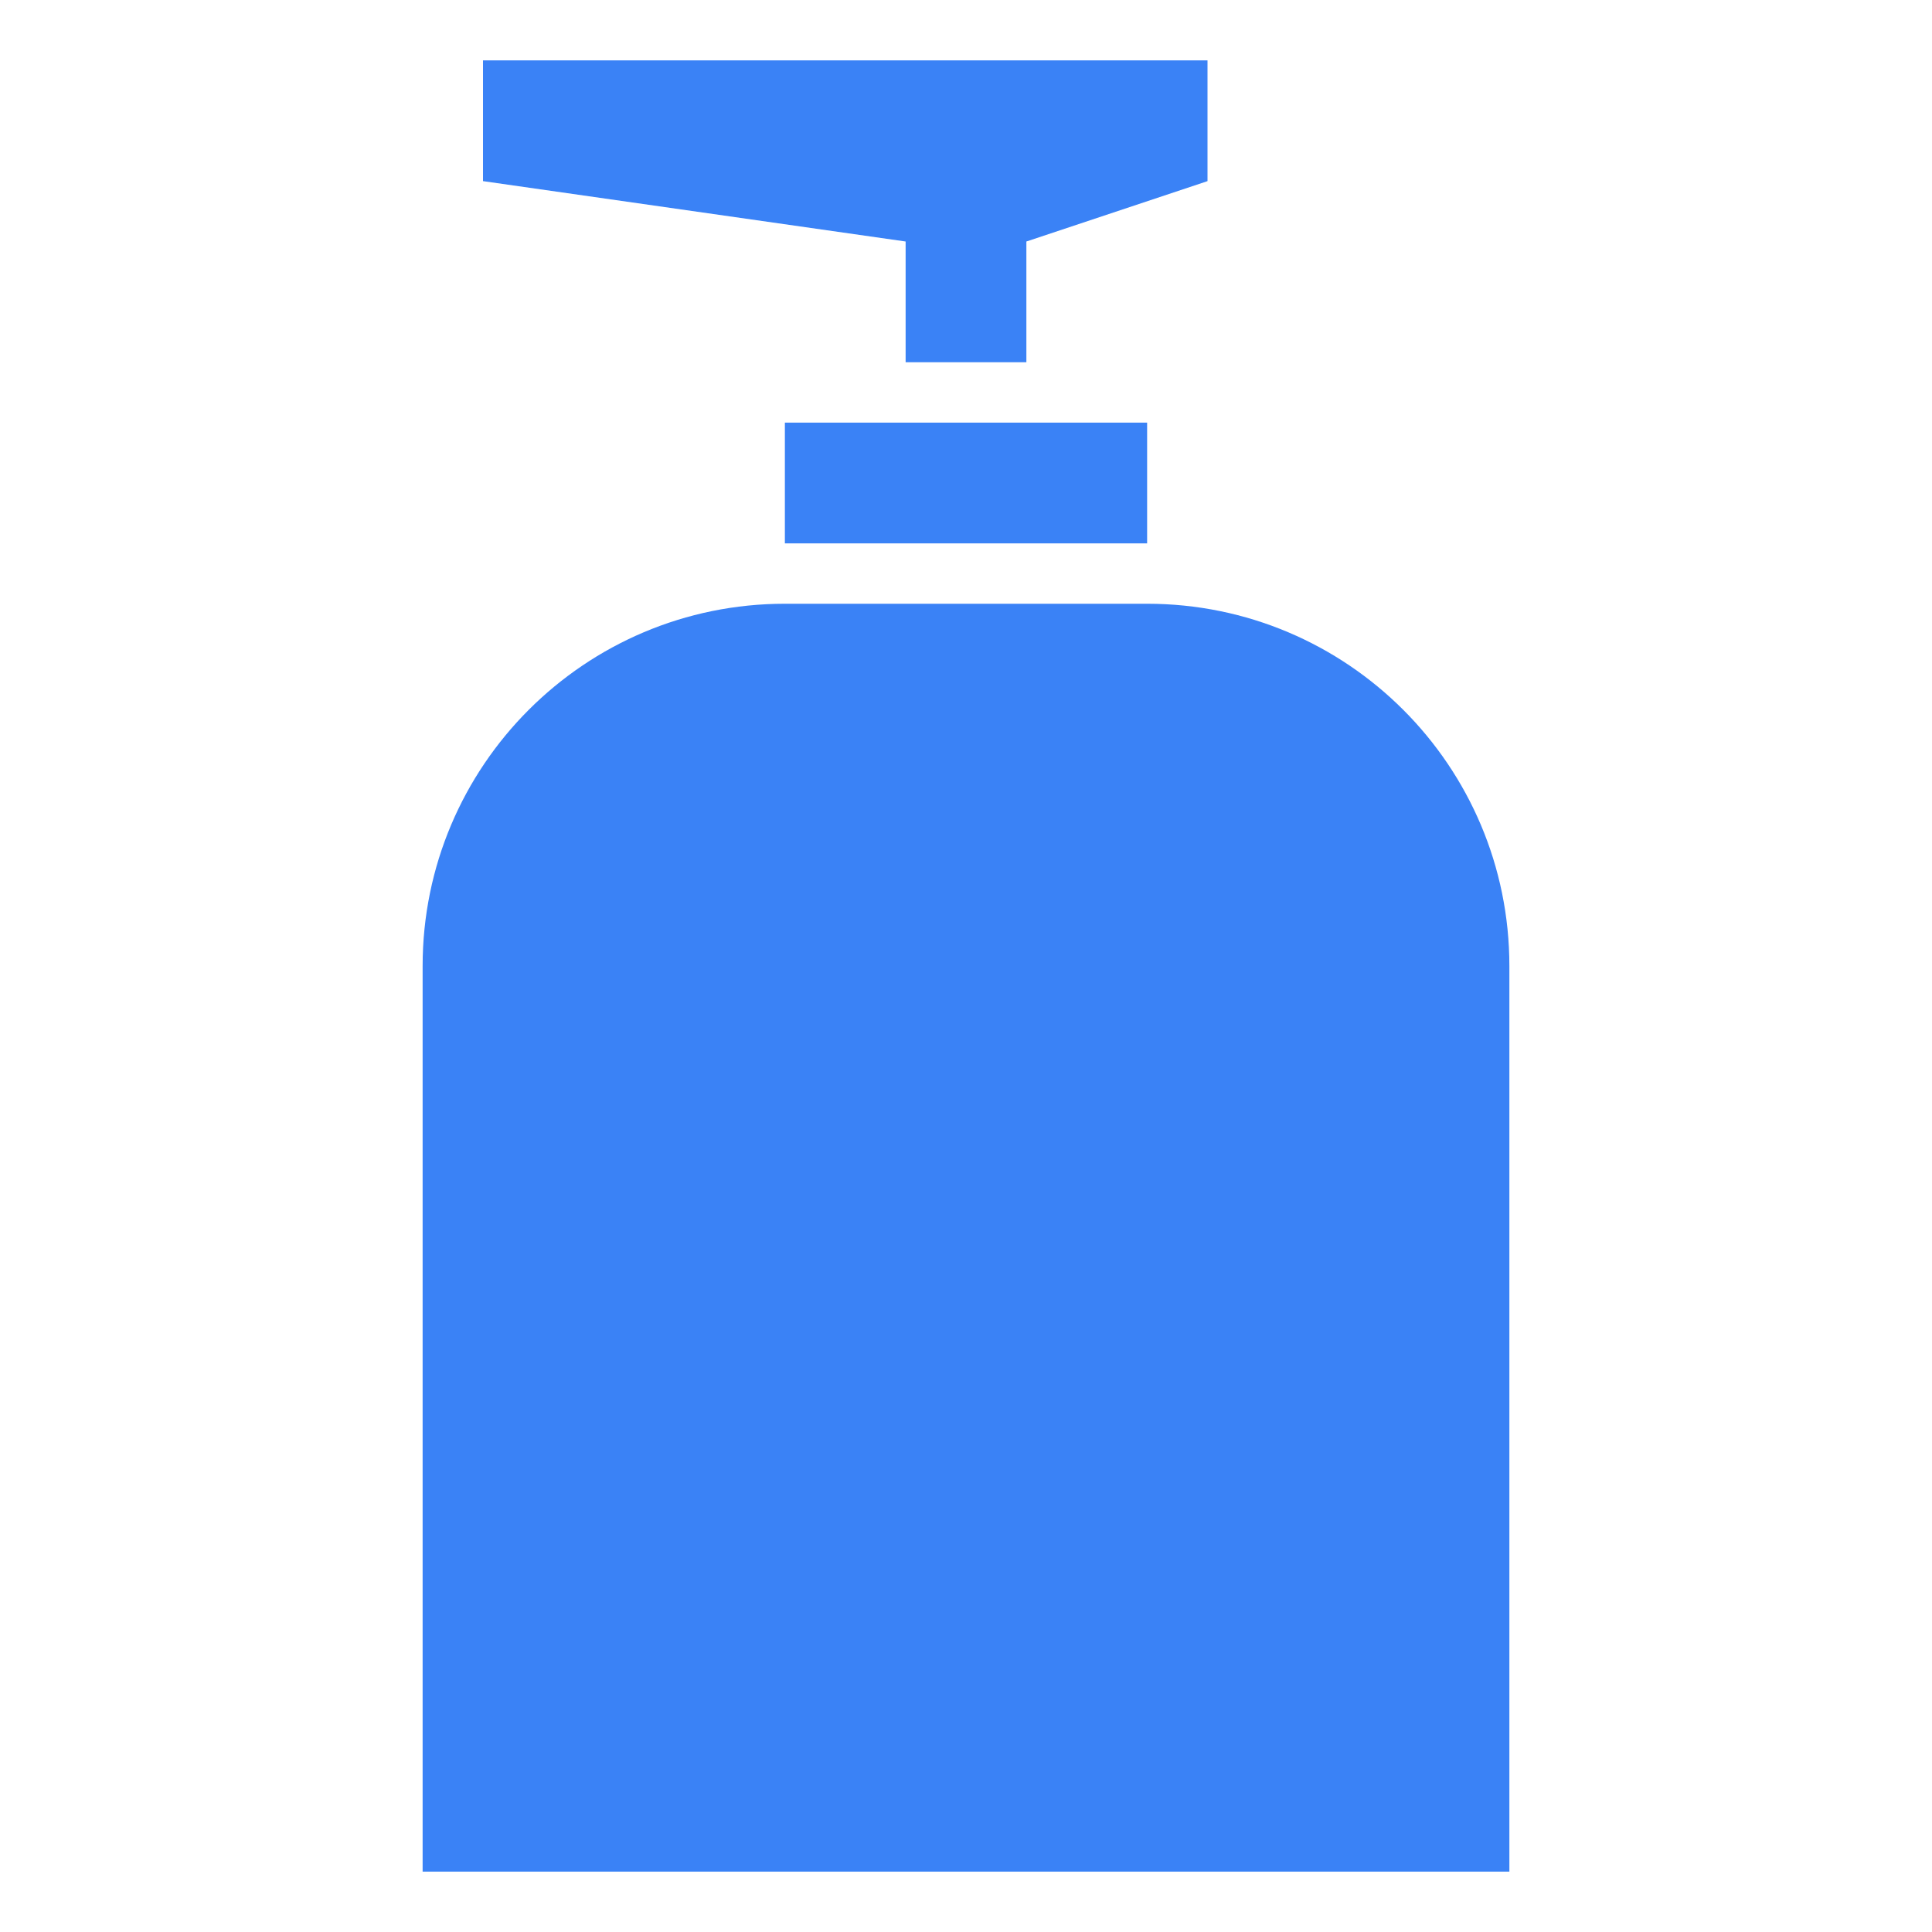 <?xml version="1.0" encoding="utf-8"?><!-- Uploaded to: SVG Repo, www.svgrepo.com, Generator: SVG Repo Mixer Tools -->
<svg version="1.1" id="Uploaded to svgrepo.com" xmlns="http://www.w3.org/2000/svg" xmlns:xlink="http://www.w3.org/1999/xlink" 
	 width="800px" height="800px" viewBox="0 0 32 32" xml:space="preserve">
<style type="text/css">
	.sharpcorners_een{fill:#3A82F6;}
	.st0{fill:#3A82F6;}
</style>
<path class="sharpcorners_een" d="M25,16v15H7V16c0-3.314,2.686-6,6-6h6C22.314,10,25,12.686,25,16z M13,9h6V7h-6V9z M15,6h2V4l3-1
	V1H8v2l7,1V6z"/>
</svg>